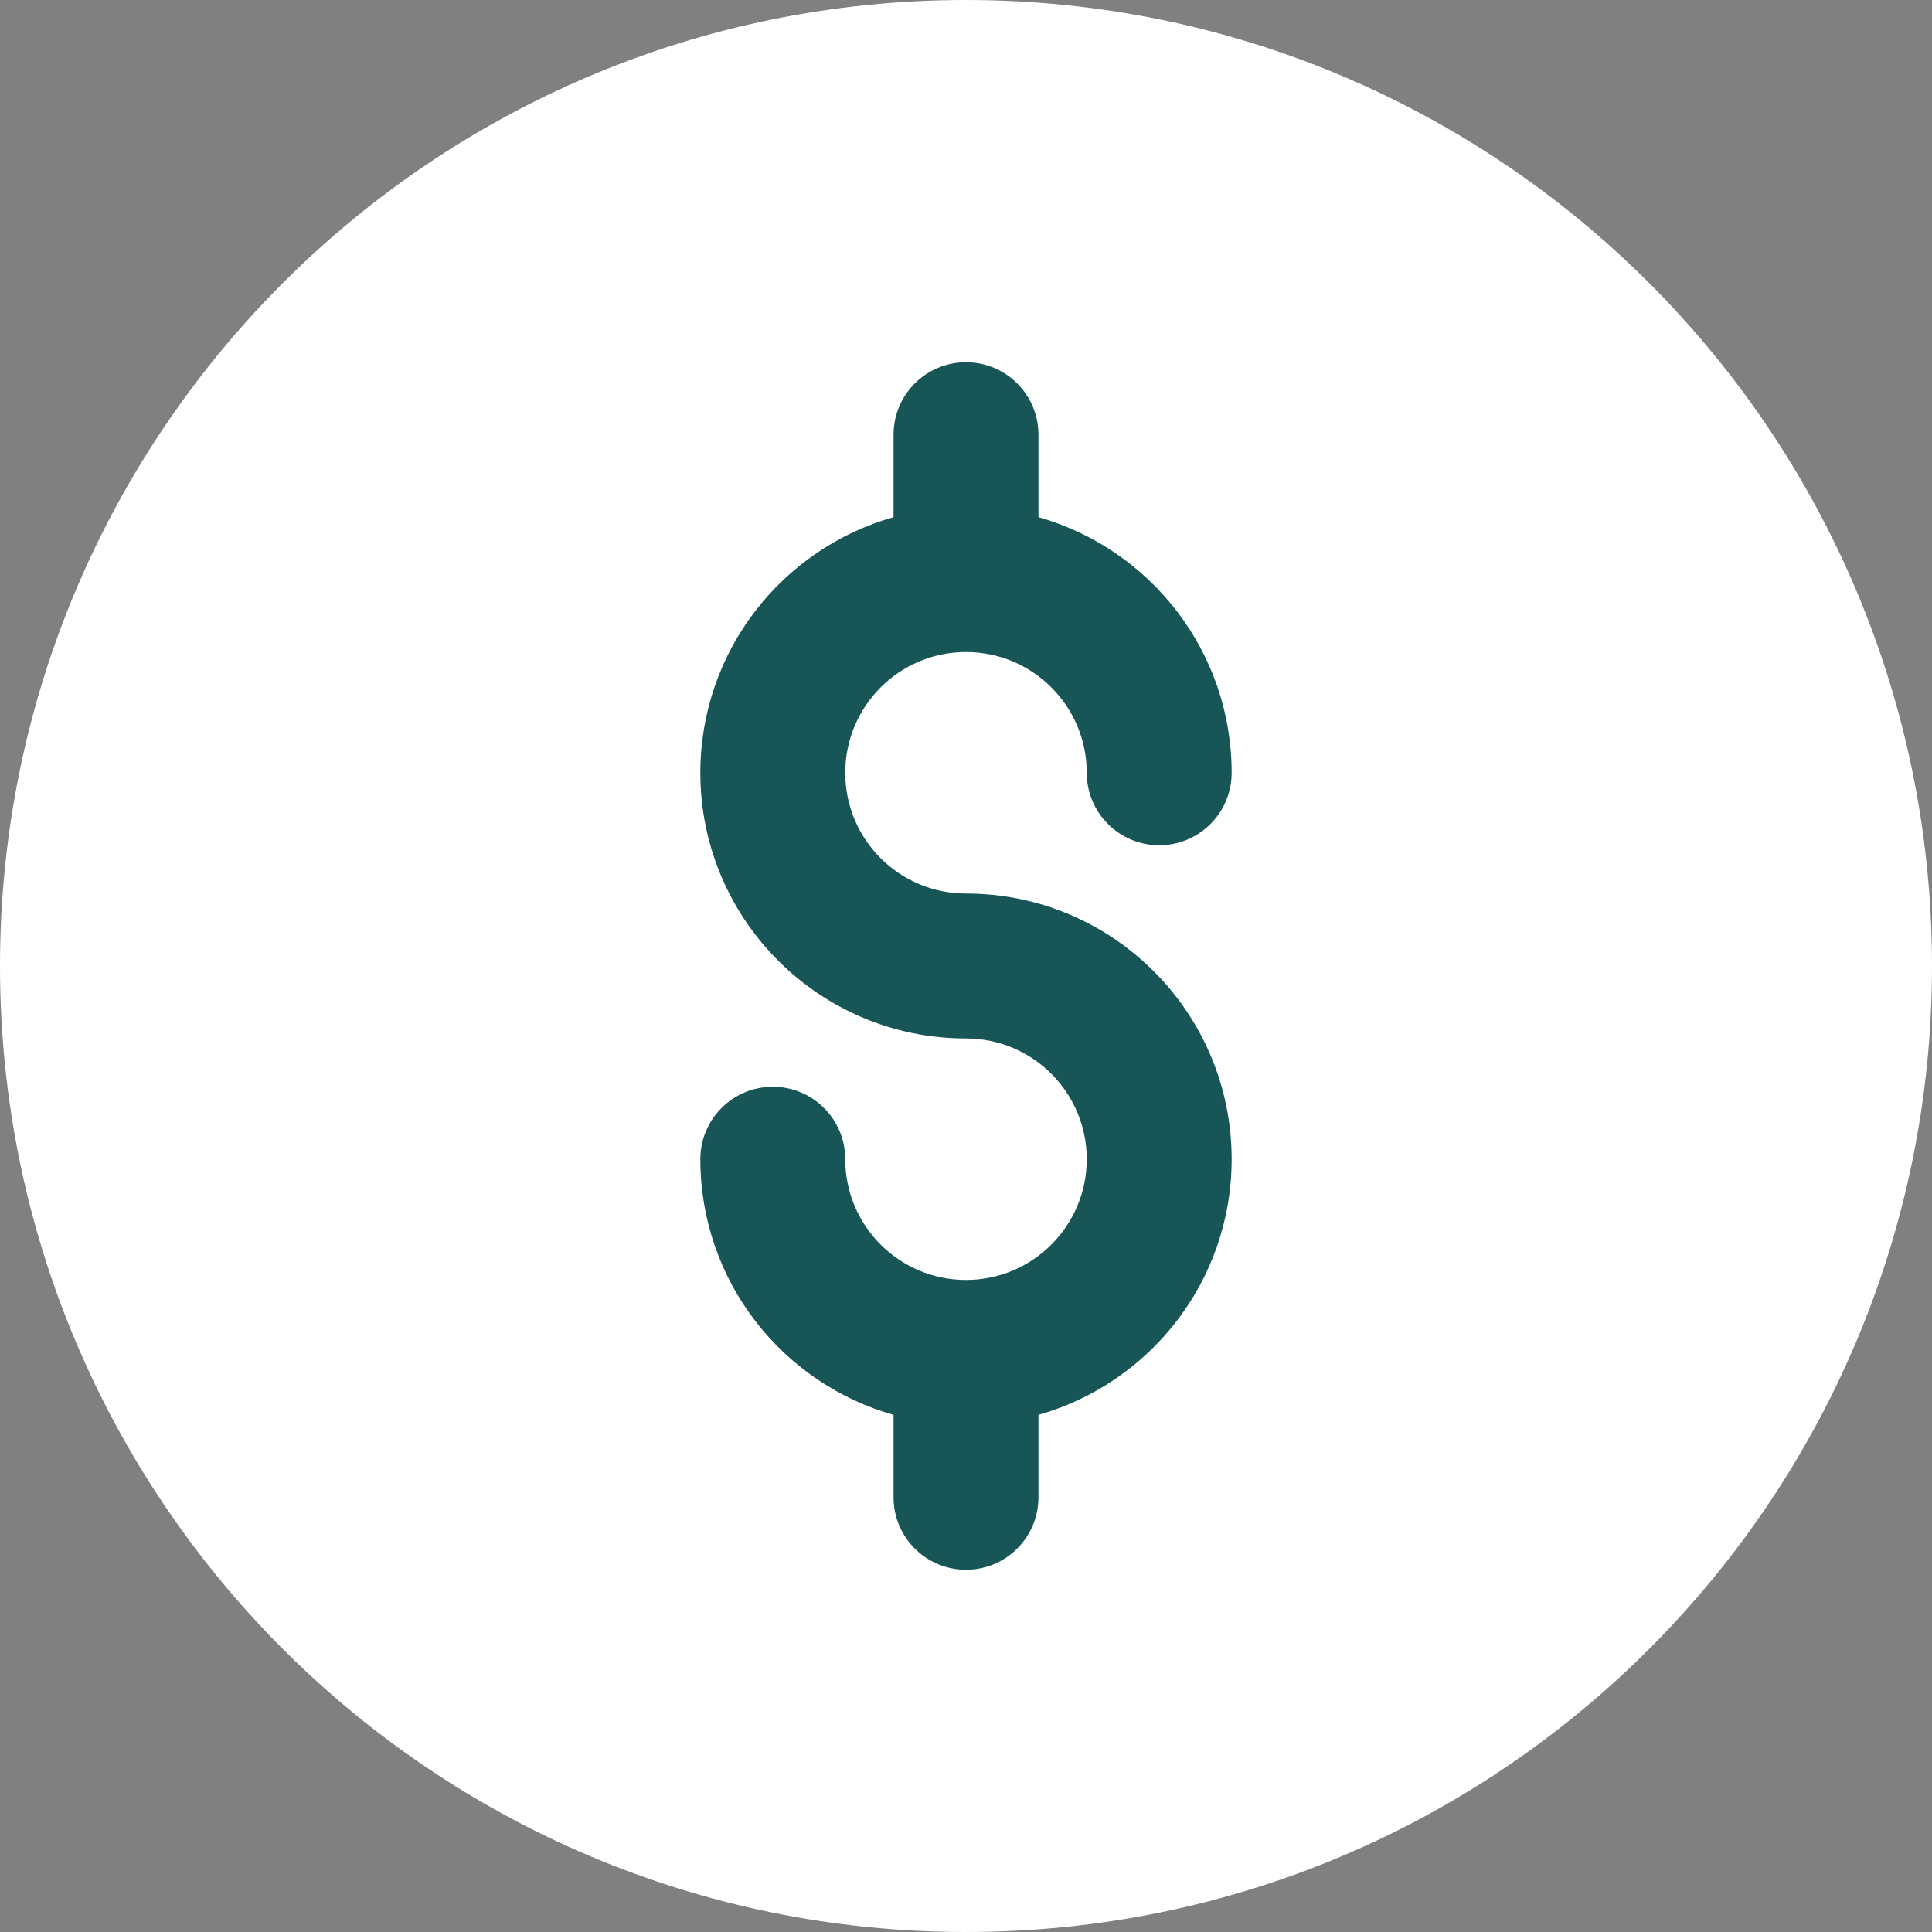 <svg xmlns="http://www.w3.org/2000/svg" width="60" height="60" viewBox="0 0 60 60" fill="none">
<rect x="0" y="0" width="60" height="60" fill="#808080" stroke="none"/>
<path d="M60 30C60 46.569 46.569 60 30 60C13.431 60 0 46.569 0 30C0 13.431 13.431 0 30 0C46.569 0 60 13.431 60 30Z" fill="#ffffff"/>
<path fill-rule="evenodd" clip-rule="evenodd" d="M30 11.25C31.243 11.25 32.25 12.257 32.25 13.5V16.061C35.713 17.04 38.25 20.224 38.25 24C38.25 25.243 37.243 26.25 36 26.25C34.757 26.25 33.75 25.243 33.75 24C33.75 21.929 32.071 20.25 30 20.25C27.929 20.25 26.25 21.929 26.25 24C26.25 26.071 27.929 27.75 30 27.75C34.556 27.75 38.25 31.444 38.25 36C38.25 39.776 35.713 42.96 32.25 43.939V46.5C32.25 47.743 31.243 48.75 30 48.75C28.757 48.75 27.75 47.743 27.75 46.5V43.939C24.287 42.96 21.75 39.776 21.75 36C21.75 34.757 22.757 33.75 24 33.75C25.243 33.75 26.25 34.757 26.25 36C26.25 38.071 27.929 39.75 30 39.75C32.071 39.75 33.75 38.071 33.75 36C33.75 33.929 32.071 32.25 30 32.25C25.444 32.25 21.75 28.556 21.75 24C21.75 20.224 24.287 17.04 27.75 16.061V13.5C27.75 12.257 28.757 11.25 30 11.25Z" fill="#175557"/>
</svg>
